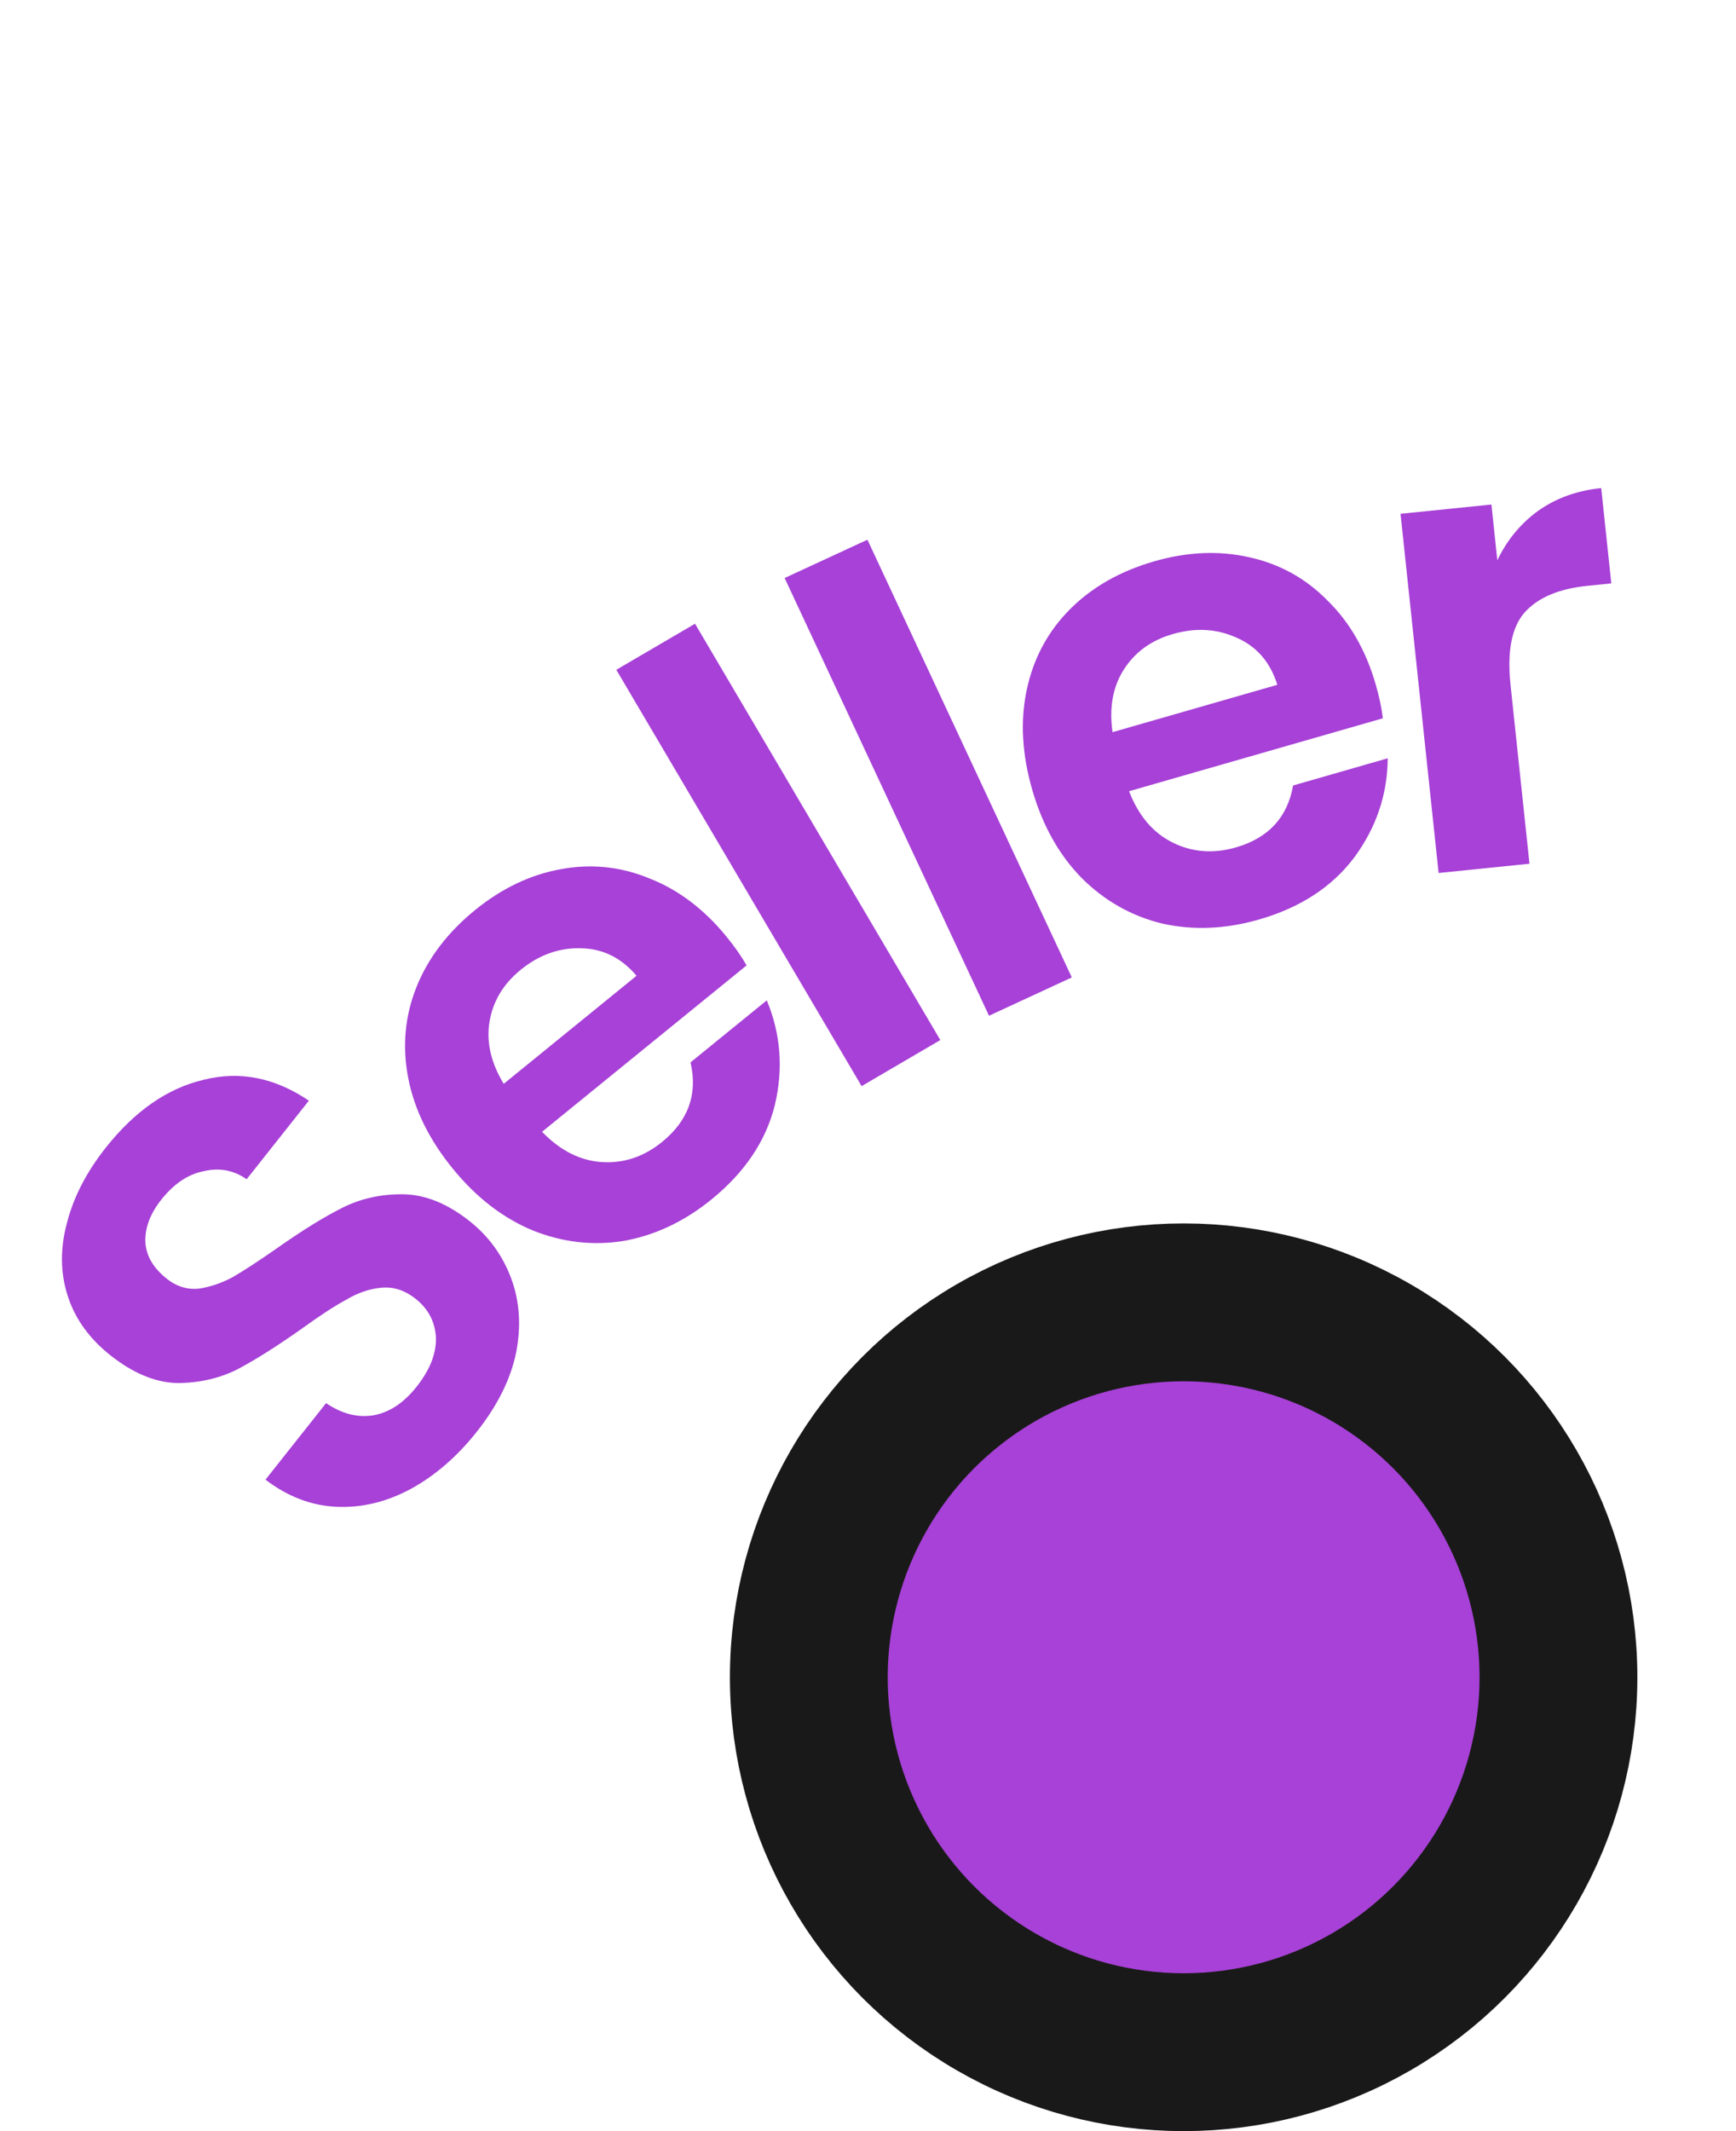 <svg width="88" height="108" viewBox="0 0 88 108" fill="none" xmlns="http://www.w3.org/2000/svg">
<path d="M24.167 72.56C23.17 73.819 22.052 74.785 20.814 75.46C19.589 76.118 18.337 76.418 17.059 76.36C15.78 76.302 14.58 75.844 13.458 74.985L16.53 71.106C17.316 71.643 18.11 71.85 18.912 71.727C19.727 71.587 20.462 71.103 21.118 70.275C21.787 69.43 22.114 68.609 22.098 67.811C22.064 67 21.719 66.334 21.061 65.814C20.523 65.389 19.952 65.203 19.346 65.257C18.74 65.311 18.144 65.512 17.558 65.862C16.967 66.18 16.21 66.674 15.284 67.344C14.009 68.243 12.914 68.933 11.997 69.414C11.077 69.864 10.068 70.089 8.969 70.089C7.867 70.059 6.744 69.591 5.601 68.687C4.527 67.838 3.803 66.832 3.43 65.667C3.056 64.502 3.044 63.273 3.393 61.979C3.725 60.671 4.383 59.397 5.366 58.155C6.841 56.294 8.495 55.148 10.328 54.719C12.157 54.259 13.933 54.612 15.657 55.779L12.502 59.761C11.851 59.303 11.129 59.166 10.335 59.351C9.536 59.505 8.817 59.987 8.175 60.797C7.615 61.504 7.346 62.217 7.368 62.935C7.404 63.637 7.769 64.261 8.461 64.809C8.946 65.193 9.476 65.359 10.051 65.309C10.623 65.228 11.196 65.037 11.773 64.736C12.346 64.404 13.104 63.91 14.046 63.253C15.321 62.355 16.426 61.672 17.359 61.204C18.293 60.737 19.318 60.51 20.434 60.523C21.55 60.537 22.671 60.989 23.797 61.879C24.767 62.646 25.469 63.608 25.905 64.765C26.34 65.923 26.427 67.183 26.164 68.545C25.884 69.894 25.219 71.233 24.167 72.56Z" fill="#A741D7"/>
<path d="M36.817 47.455C37.236 47.968 37.58 48.457 37.846 48.923L27.477 57.356C28.401 58.312 29.416 58.824 30.522 58.892C31.629 58.959 32.643 58.618 33.565 57.868C34.896 56.785 35.375 55.443 35.003 53.839L38.869 50.695C39.577 52.395 39.713 54.162 39.279 55.995C38.831 57.81 37.762 59.405 36.072 60.78C34.707 61.89 33.233 62.591 31.652 62.881C30.074 63.14 28.523 62.964 27.001 62.353C25.495 61.728 24.149 60.69 22.962 59.237C21.76 57.767 21.004 56.234 20.694 54.637C20.383 53.04 20.521 51.505 21.107 50.033C21.694 48.56 22.687 47.254 24.086 46.116C25.435 45.019 26.875 44.331 28.409 44.052C29.959 43.758 31.464 43.914 32.925 44.518C34.388 45.092 35.686 46.071 36.817 47.455ZM32.267 49.449C31.495 48.54 30.562 48.076 29.466 48.057C28.357 48.02 27.332 48.384 26.394 49.148C25.506 49.869 24.979 50.754 24.811 51.8C24.647 52.816 24.887 53.858 25.533 54.926L32.267 49.449Z" fill="#A741D7"/>
<path d="M35.232 31.609L47.666 52.708L43.676 55.042L31.242 33.943L35.232 31.609Z" fill="#A741D7"/>
<path d="M43.971 27.351L54.331 49.533L50.134 51.475L39.774 29.292L43.971 27.351Z" fill="#A741D7"/>
<path d="M69.726 34.65C69.911 35.285 70.035 35.869 70.099 36.401L57.234 40.097C57.711 41.336 58.446 42.203 59.439 42.697C60.432 43.191 61.501 43.274 62.644 42.946C64.296 42.471 65.264 41.425 65.549 39.806L70.346 38.428C70.331 40.267 69.764 41.944 68.645 43.458C67.52 44.951 65.91 45.998 63.813 46.601C62.119 47.087 60.487 47.155 58.915 46.804C57.359 46.425 55.999 45.658 54.836 44.501C53.694 43.339 52.86 41.858 52.335 40.059C51.805 38.239 51.709 36.535 52.049 34.947C52.389 33.358 53.118 32.002 54.236 30.878C55.354 29.755 56.781 28.943 58.518 28.444C60.191 27.964 61.788 27.895 63.311 28.237C64.855 28.573 66.181 29.304 67.29 30.431C68.414 31.53 69.226 32.936 69.726 34.65ZM64.75 34.704C64.395 33.567 63.717 32.776 62.715 32.33C61.706 31.863 60.62 31.797 59.455 32.131C58.354 32.447 57.521 33.054 56.956 33.95C56.407 34.819 56.22 35.87 56.396 37.104L64.75 34.704Z" fill="#A741D7"/>
<path d="M75.901 28.394C76.391 27.37 77.079 26.536 77.964 25.892C78.871 25.246 79.939 24.861 81.167 24.735L81.679 29.565L80.461 29.689C79.014 29.837 77.953 30.288 77.279 31.044C76.627 31.797 76.391 33.016 76.57 34.703L77.531 43.771L72.925 44.241L70.995 26.038L75.602 25.569L75.901 28.394Z" fill="#A741D7"/>
<circle cx="60" cy="85" r="19" fill="#A741D7" stroke="#191919" stroke-width="8"/>
</svg>
